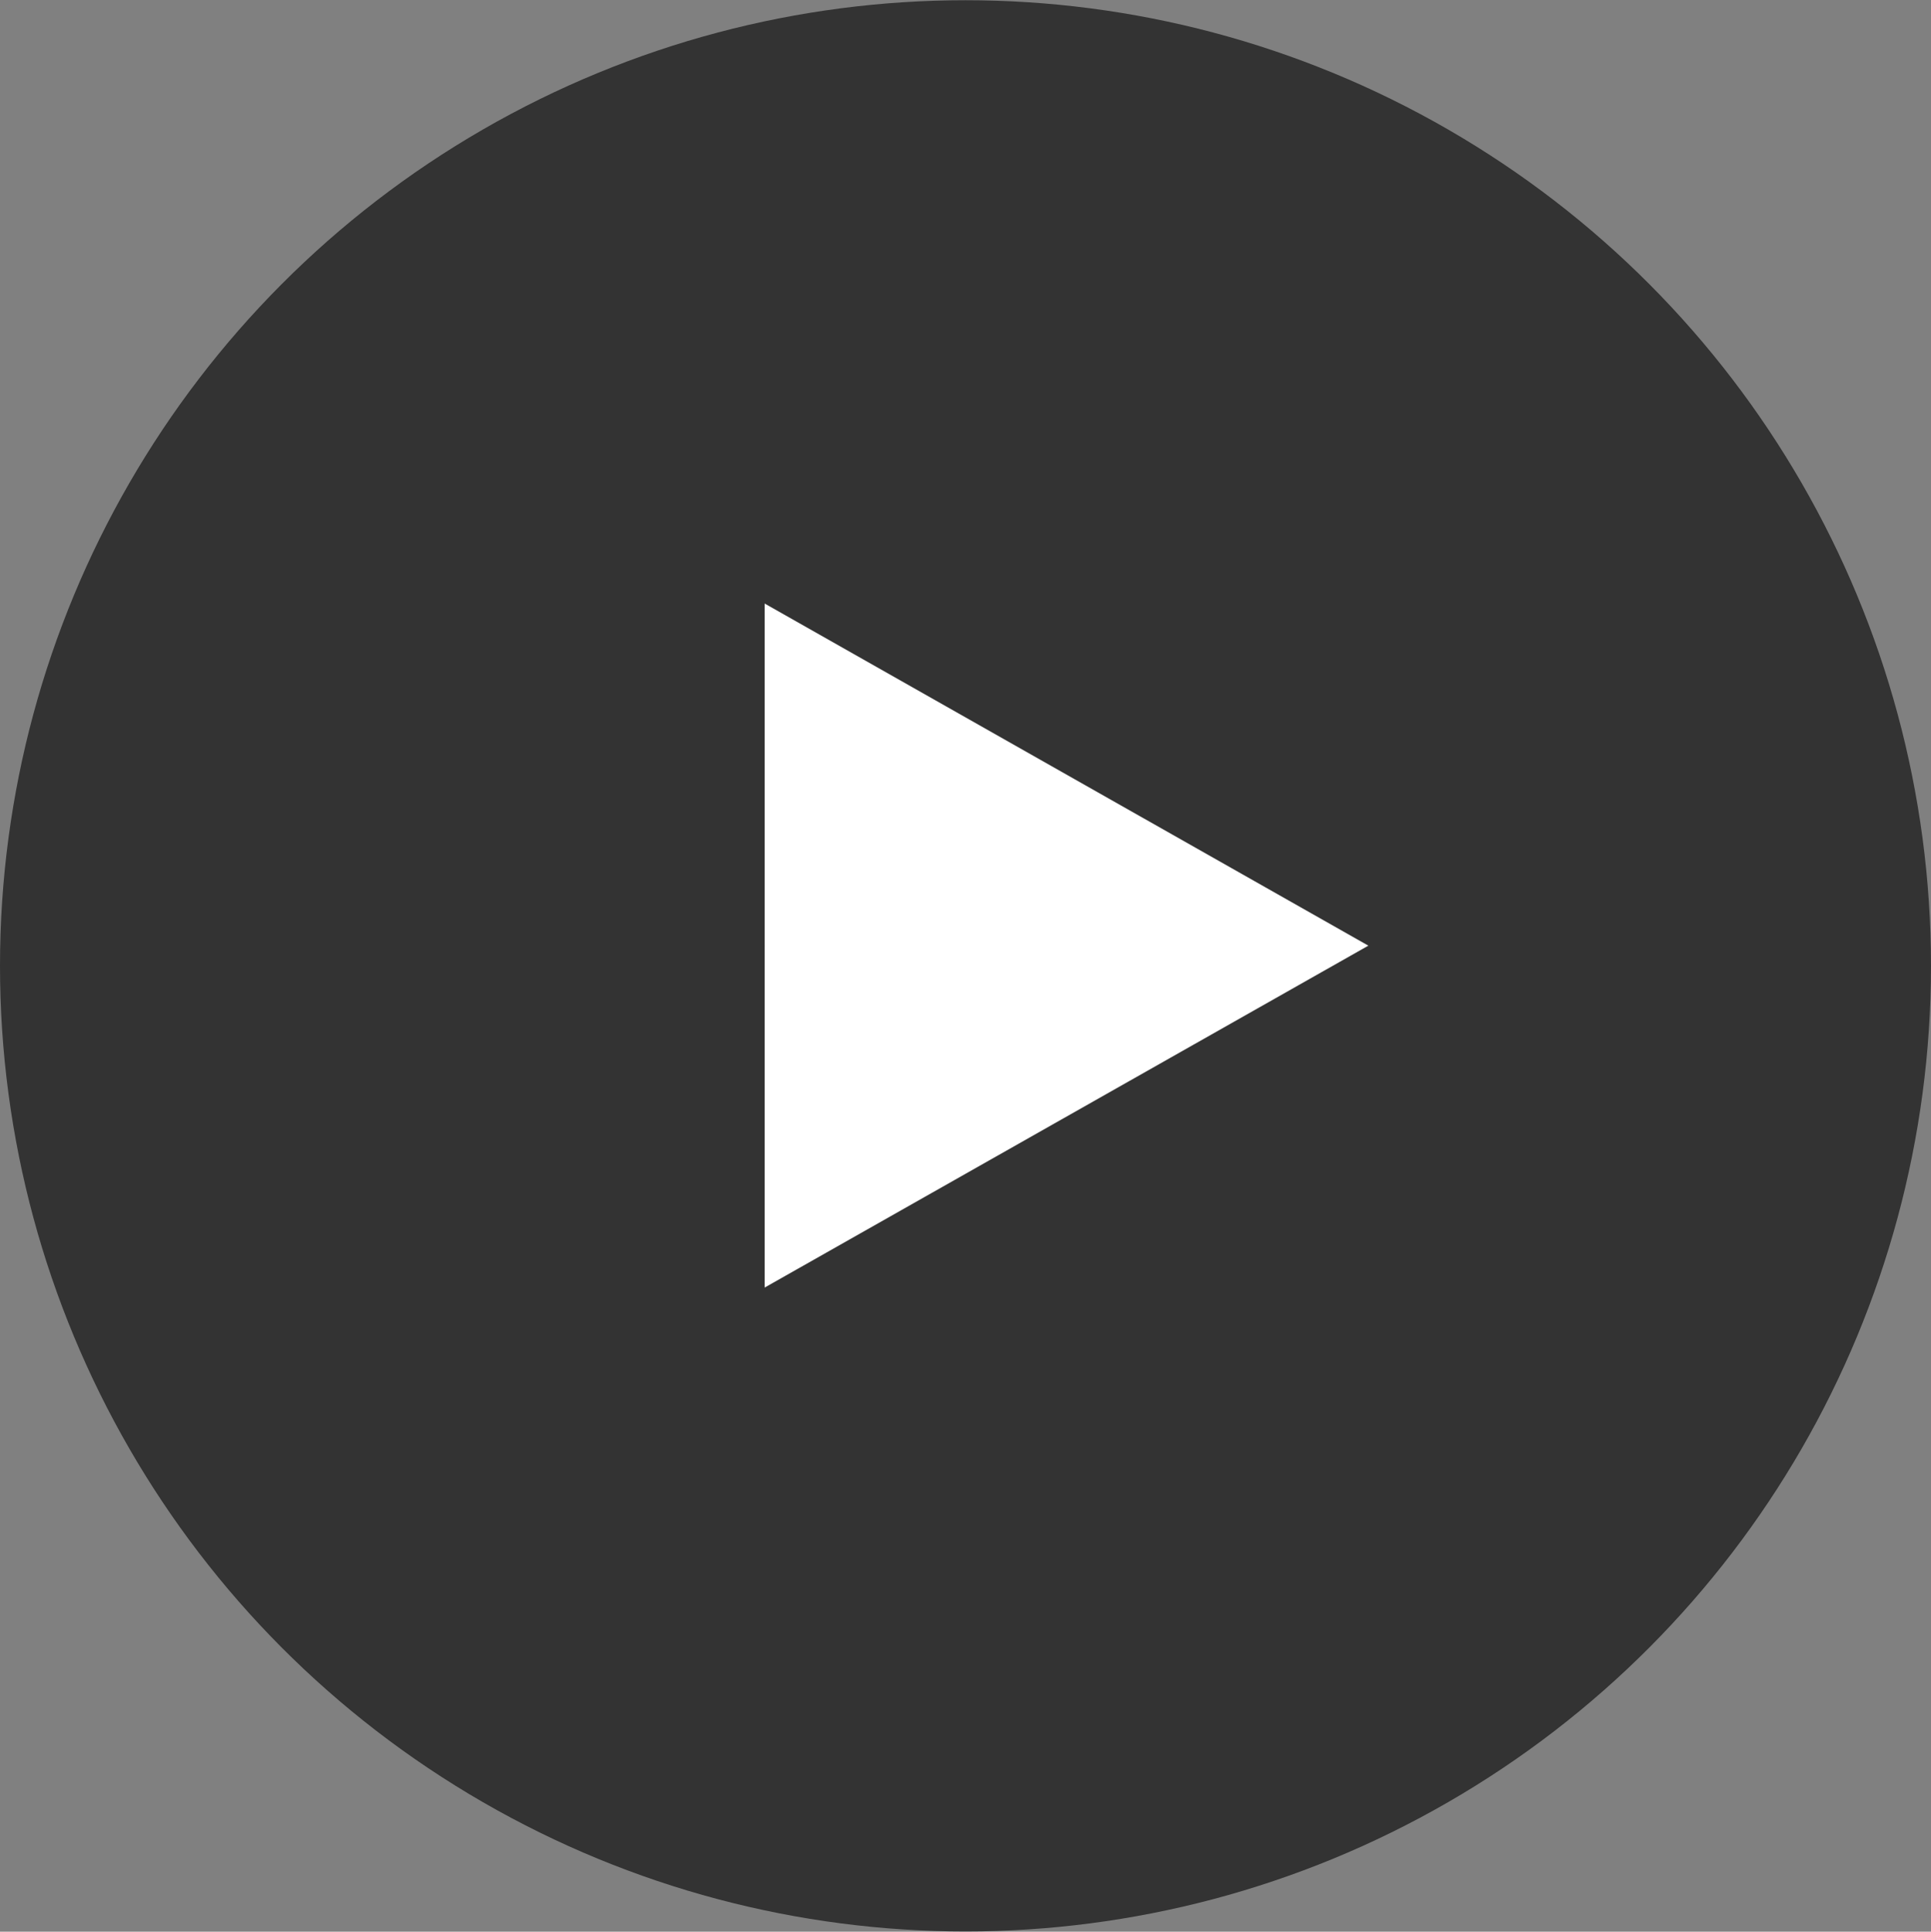 <svg id="icon-movie.svg" xmlns="http://www.w3.org/2000/svg" width="84.22" height="84.24" viewBox="0 0 84.22 84.24">
  <rect x="0" y="0" width="84.22" height="84.24" fill="#808080" stroke="none"/>
  <defs>
    <style>
      .cls-1 {
        fill: #333333;
      }

      .cls-2 {
        fill: #fff;
        fill-rule: evenodd;
      }
    </style>
  </defs>
  <circle id="楕円形_1" data-name="楕円形 1" class="cls-1" cx="42.11" cy="42.12" r="42.11"/>
  <path id="多角形_1" data-name="多角形 1" class="cls-2" d="M2114.71,2183.62l-26.33,14.91V2168.7Z" transform="translate(-2055.03 -2142.38)"/>
</svg>
